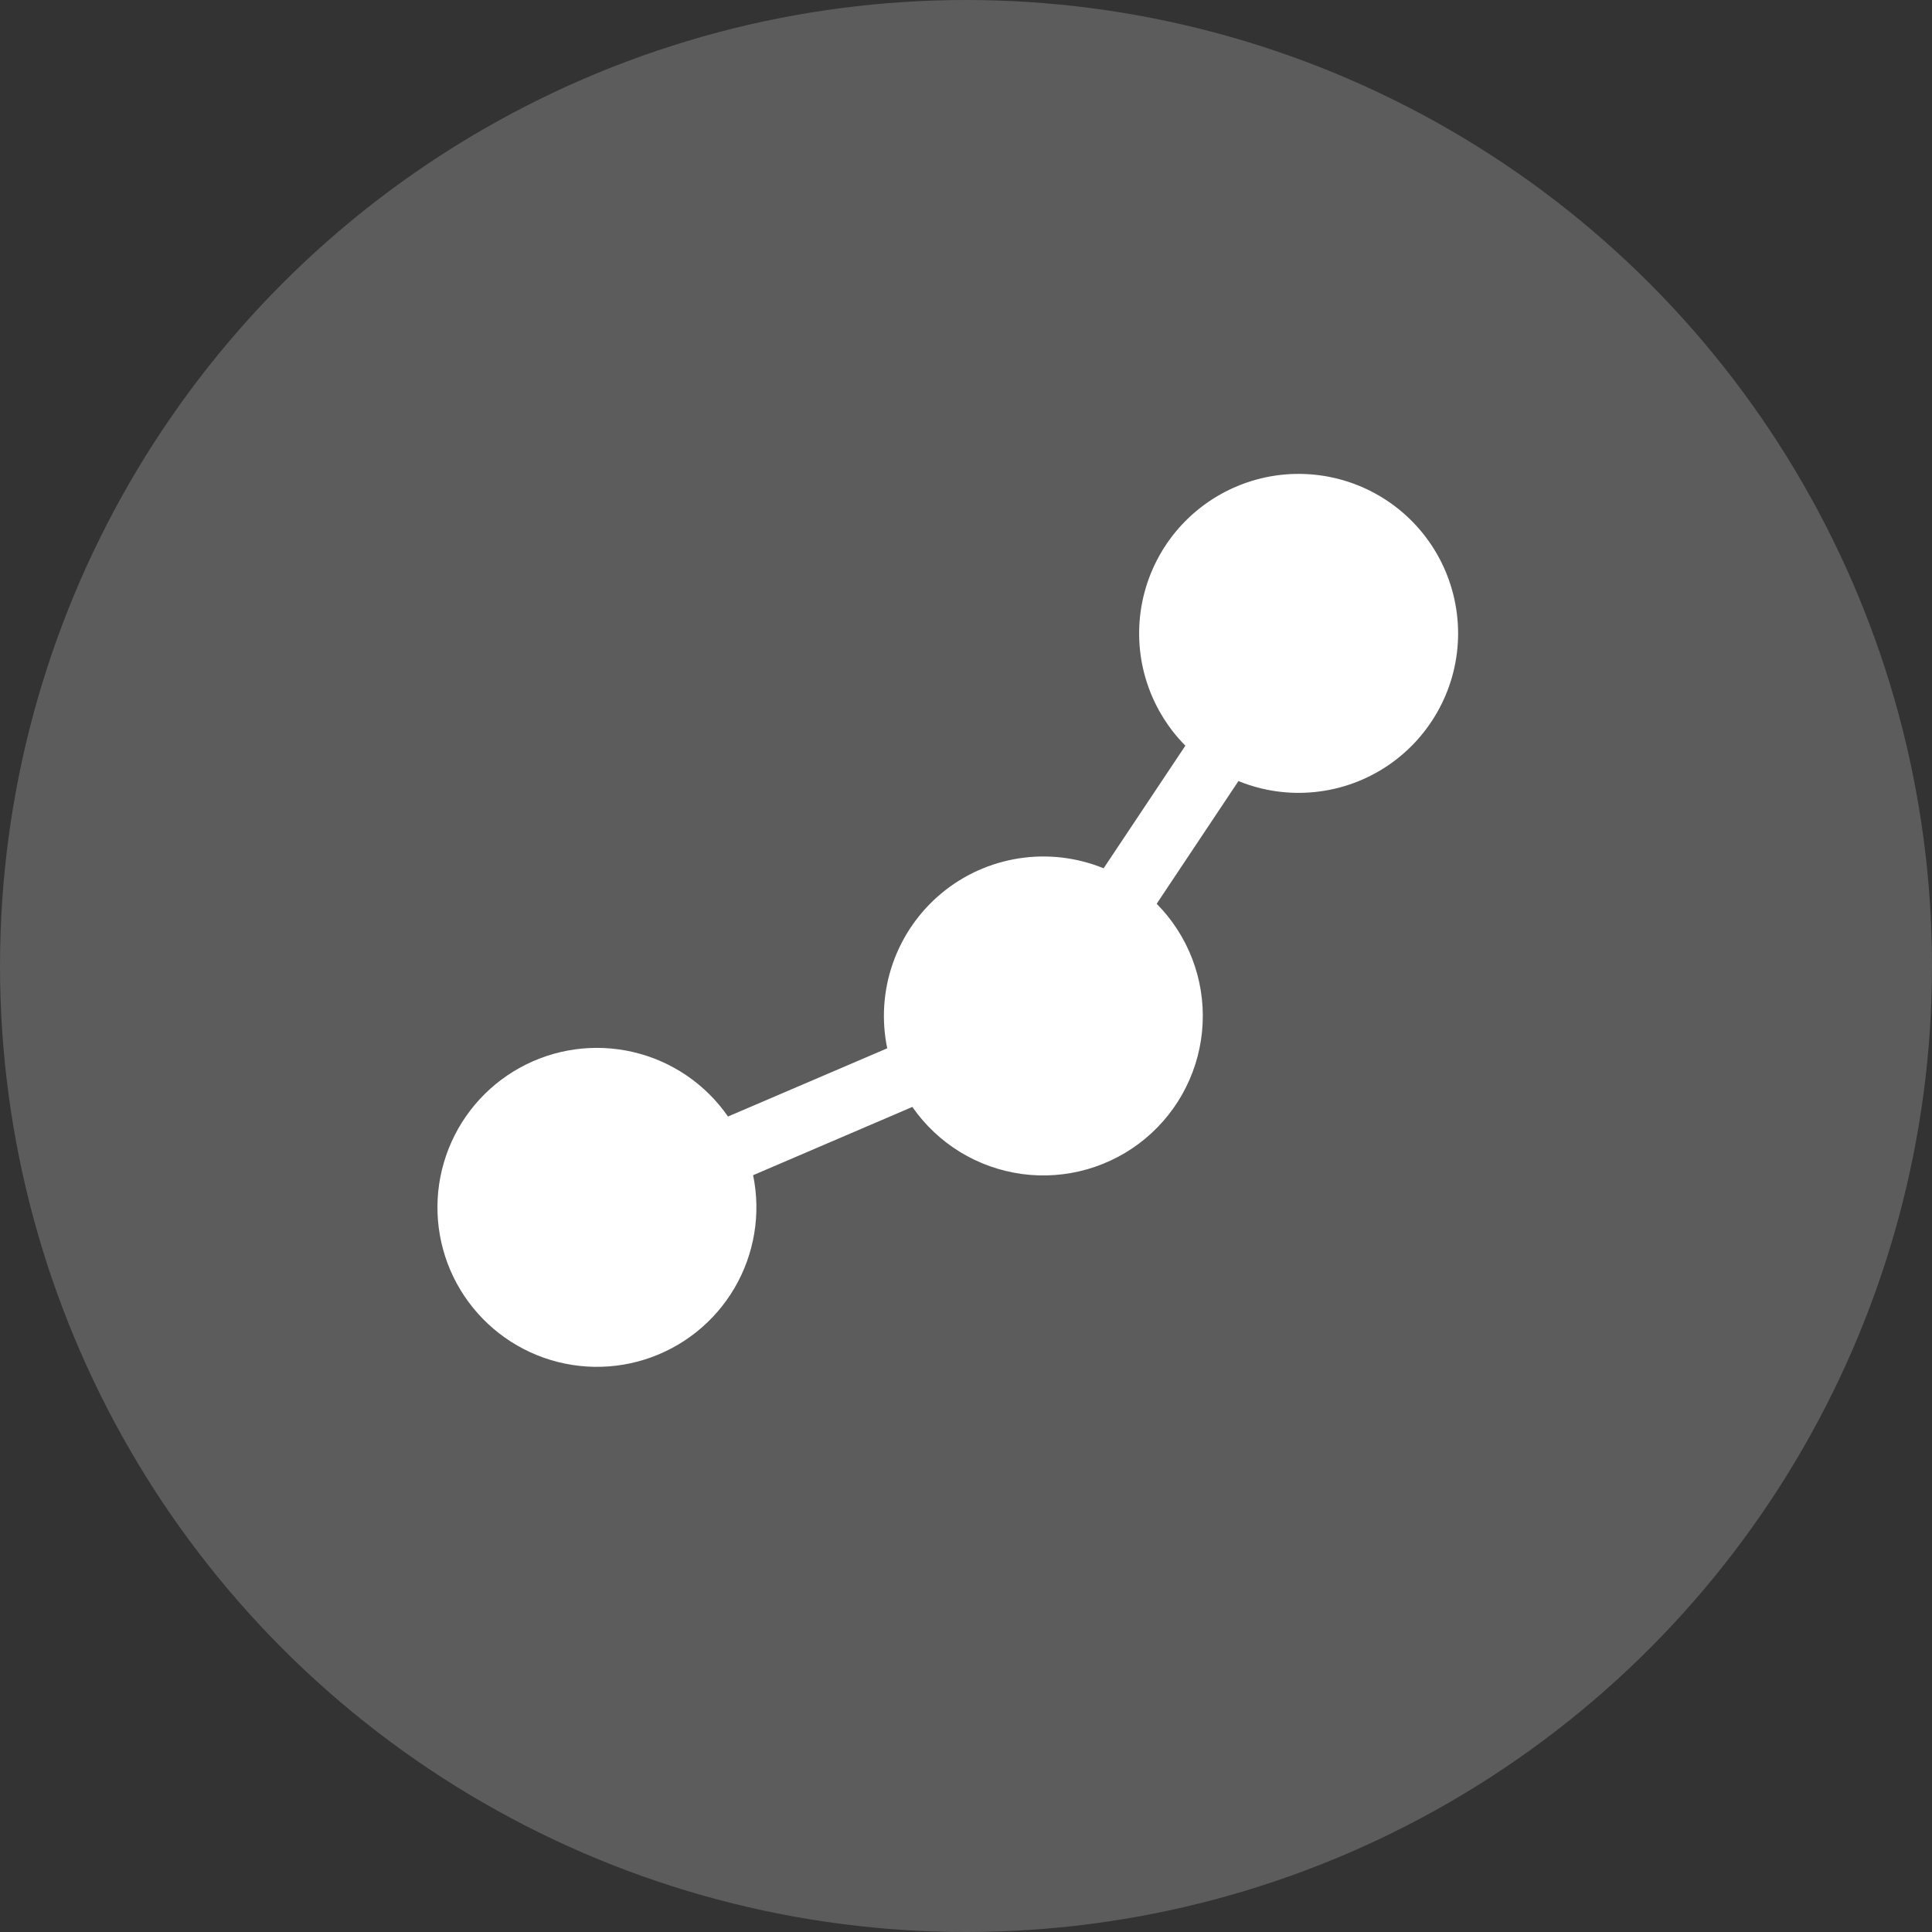 <svg width="53" height="53" viewBox="0 0 53 53" fill="none" xmlns="http://www.w3.org/2000/svg">
<rect x="0" y="0" width="53" height="53" fill="#333333" stroke="none"/>
<circle cx="26.5" cy="26.5" r="26.5" fill="white" fill-opacity="0.2"/>
<path d="M40 17.374C40 18.092 39.824 18.798 39.486 19.431C39.149 20.064 38.662 20.605 38.066 21.006C37.471 21.406 36.787 21.654 36.073 21.727C35.359 21.801 34.639 21.698 33.974 21.427L31.731 24.793C32.157 25.224 32.49 25.738 32.707 26.305C32.924 26.871 33.021 27.476 32.991 28.082C32.962 28.688 32.807 29.281 32.536 29.823C32.266 30.366 31.885 30.846 31.419 31.234C30.953 31.622 30.411 31.908 29.828 32.076C29.245 32.243 28.634 32.287 28.033 32.206C27.432 32.124 26.854 31.918 26.337 31.602C25.82 31.285 25.374 30.864 25.028 30.366L20.66 32.239C20.879 33.301 20.695 34.406 20.146 35.34C19.596 36.275 18.719 36.971 17.684 37.296C16.65 37.62 15.532 37.549 14.547 37.096C13.562 36.643 12.78 35.84 12.353 34.844C11.927 33.847 11.885 32.727 12.237 31.702C12.588 30.677 13.308 29.818 14.257 29.293C15.206 28.768 16.315 28.614 17.371 28.861C18.427 29.108 19.353 29.738 19.971 30.629L24.339 28.758C24.178 27.981 24.231 27.176 24.493 26.427C24.755 25.678 25.215 25.015 25.825 24.507C26.434 24 27.171 23.668 27.954 23.547C28.738 23.426 29.54 23.52 30.275 23.82L32.518 20.456C32.012 19.946 31.64 19.319 31.433 18.63C31.227 17.942 31.194 17.213 31.336 16.509C31.479 15.804 31.792 15.146 32.249 14.591C32.707 14.037 33.294 13.604 33.958 13.33C34.623 13.056 35.344 12.95 36.06 13.022C36.775 13.093 37.461 13.34 38.058 13.739C38.656 14.139 39.145 14.68 39.484 15.314C39.822 15.948 39.999 16.655 40 17.374Z" fill="white"/>
</svg>
